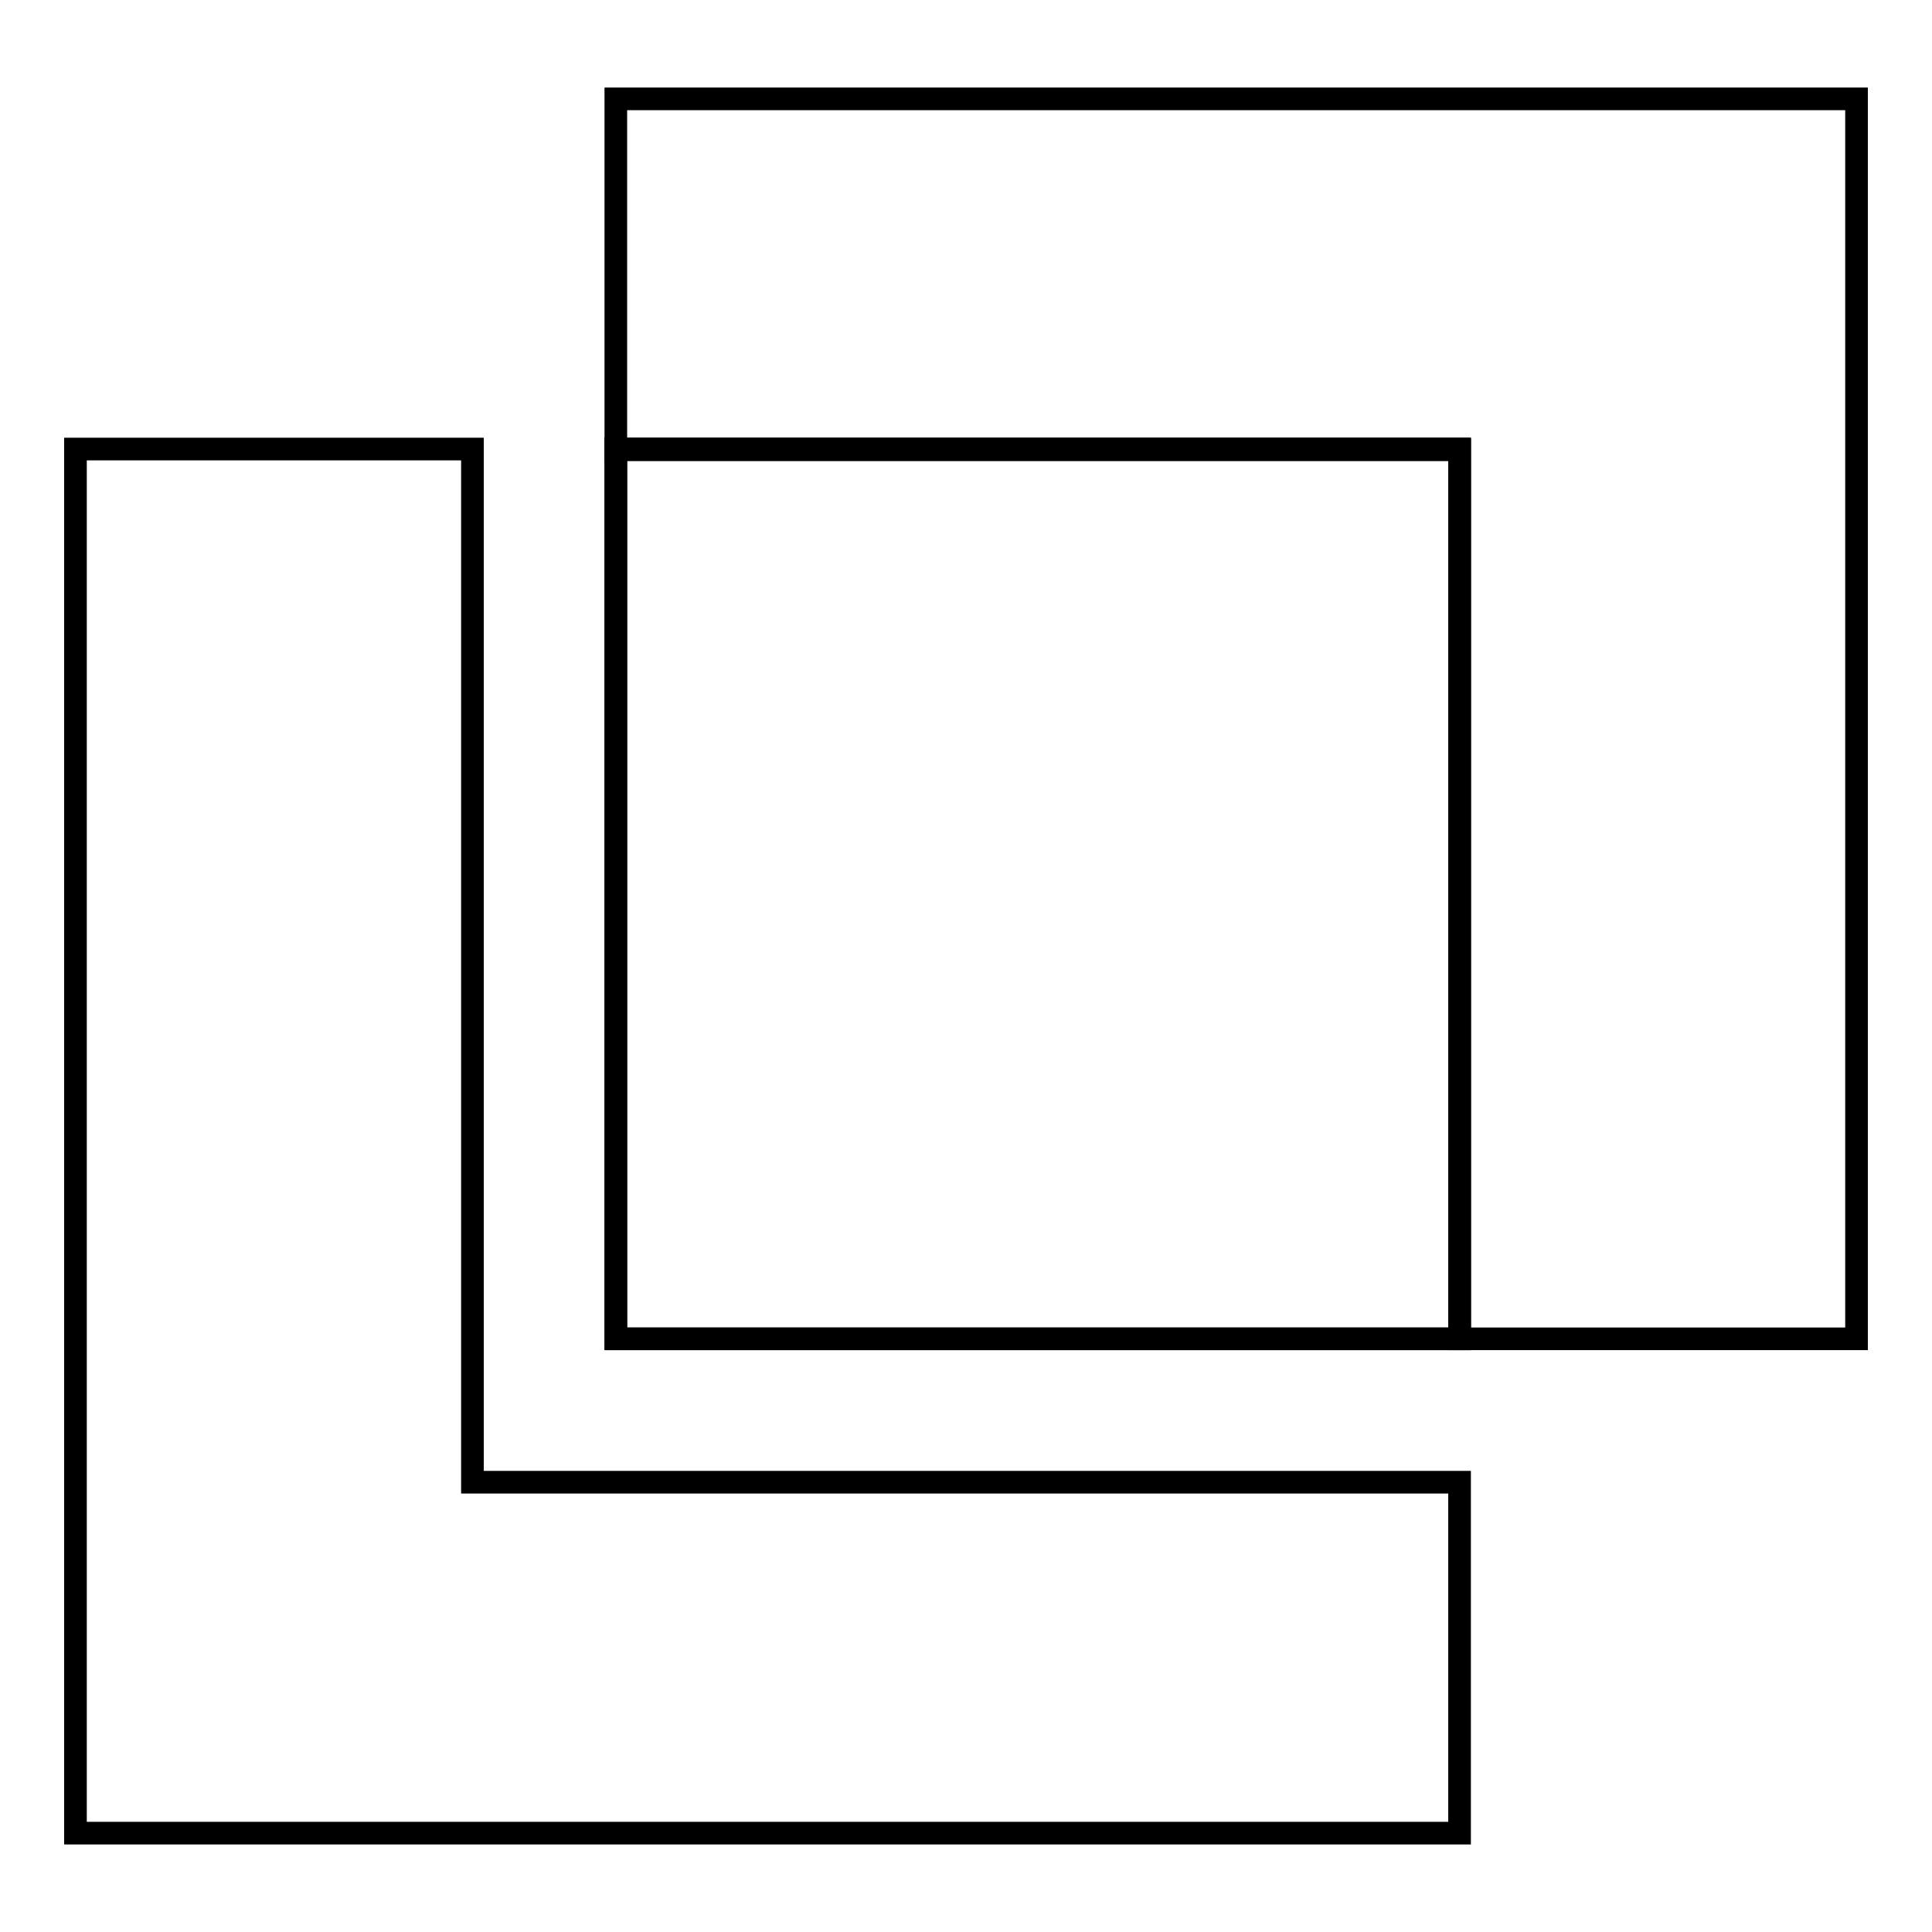 <?xml version="1.0" encoding="utf-8"?>
<!-- Svg Vector Icons : http://www.onlinewebfonts.com/icon -->
<!DOCTYPE svg PUBLIC "-//W3C//DTD SVG 1.1//EN" "http://www.w3.org/Graphics/SVG/1.1/DTD/svg11.dtd">
<svg version="1.1" xmlns="http://www.w3.org/2000/svg" xmlns:xlink="http://www.w3.org/1999/xlink" x="0px" y="0px" viewBox="0 0 256 256" enable-background="new 0 0 256 256" xml:space="preserve">
<g> <path stroke-width="3" fill-opacity="0" stroke="#000000"  d="M62.6,196.5V59.5H10v183.4h183.4v-46.5H81.6H62.6z M193.4,59.5v117.9H246V13.1H81.6v46.5H193.4z"/> <path stroke-width="3" fill-opacity="0" stroke="#000000"  d="M81.6,59.5h111.8v117.9H81.6V59.5z"/> <path stroke-width="3" fill-opacity="0" stroke="#000000"  d="M81.6,59.5h111.8v117.9H81.6V59.5z"/></g>
</svg>